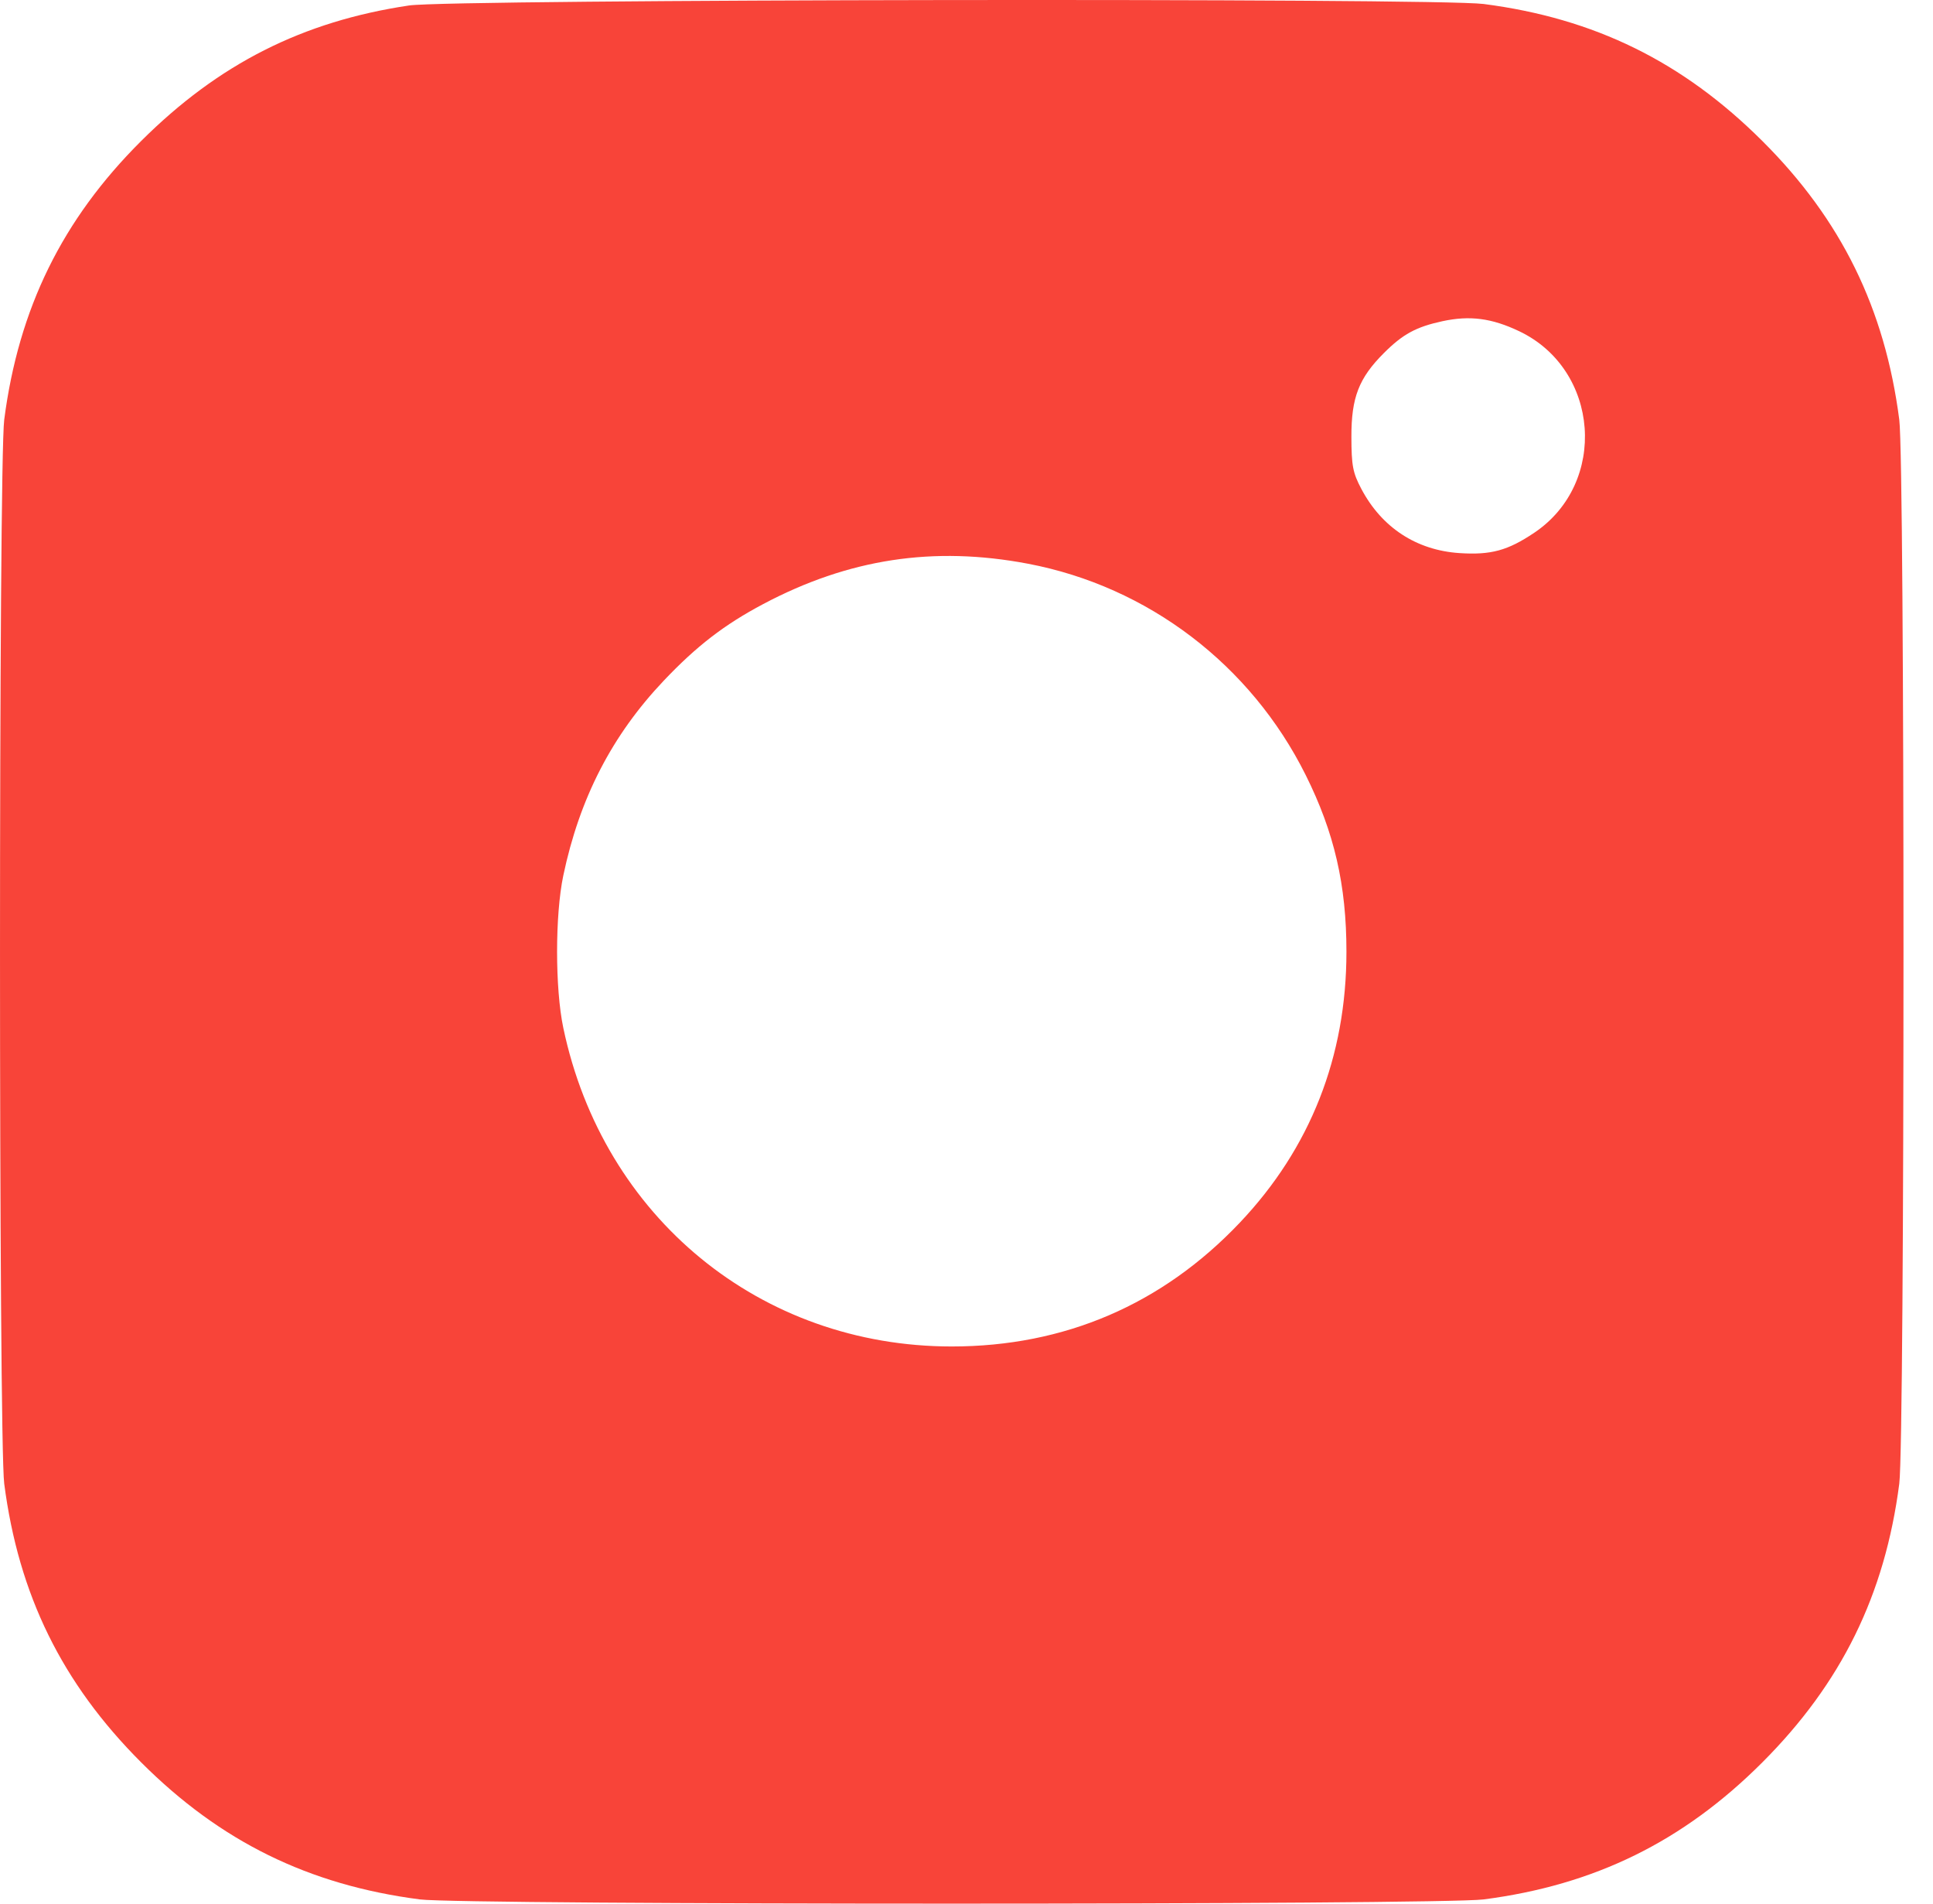 <?xml version="1.0" encoding="UTF-8"?> <svg xmlns="http://www.w3.org/2000/svg" width="65" height="64" viewBox="0 0 65 64" fill="none"> <path fill-rule="evenodd" clip-rule="evenodd" d="M13.755 0.184C10.174 0.718 7.349 2.147 4.745 4.742C2.094 7.382 0.626 10.371 0.142 14.111C-0.047 15.573 -0.047 48.419 0.142 49.881C0.626 53.618 2.086 56.59 4.748 59.252C7.41 61.914 10.382 63.374 14.119 63.858C15.581 64.047 48.427 64.047 49.889 63.858C53.626 63.374 56.598 61.914 59.26 59.252C61.921 56.59 63.382 53.618 63.866 49.881C64.055 48.419 64.055 15.573 63.866 14.111C63.382 10.371 61.913 7.382 59.263 4.742C56.585 2.073 53.623 0.617 49.889 0.134C48.288 -0.073 15.173 -0.028 13.755 0.184ZM51.086 11.136C53.791 12.423 54.077 16.241 51.593 17.91C50.7 18.51 50.136 18.664 49.079 18.595C47.631 18.5 46.465 17.738 45.776 16.435C45.49 15.894 45.445 15.657 45.443 14.685C45.44 13.364 45.693 12.712 46.535 11.87C47.171 11.234 47.617 10.991 48.503 10.799C49.425 10.6 50.16 10.695 51.086 11.136ZM34.566 18.952C38.604 19.719 42.059 22.348 43.907 26.059C44.87 27.991 45.276 29.753 45.276 31.996C45.276 35.521 44.063 38.603 41.691 41.105C39.083 43.856 35.797 45.268 32.004 45.268C25.572 45.268 20.281 40.93 18.942 34.558C18.663 33.229 18.663 30.763 18.942 29.434C19.488 26.837 20.579 24.72 22.317 22.887C23.422 21.721 24.355 21.002 25.661 20.31C28.537 18.785 31.393 18.35 34.566 18.952Z" fill="#F84439"></path> </svg> 